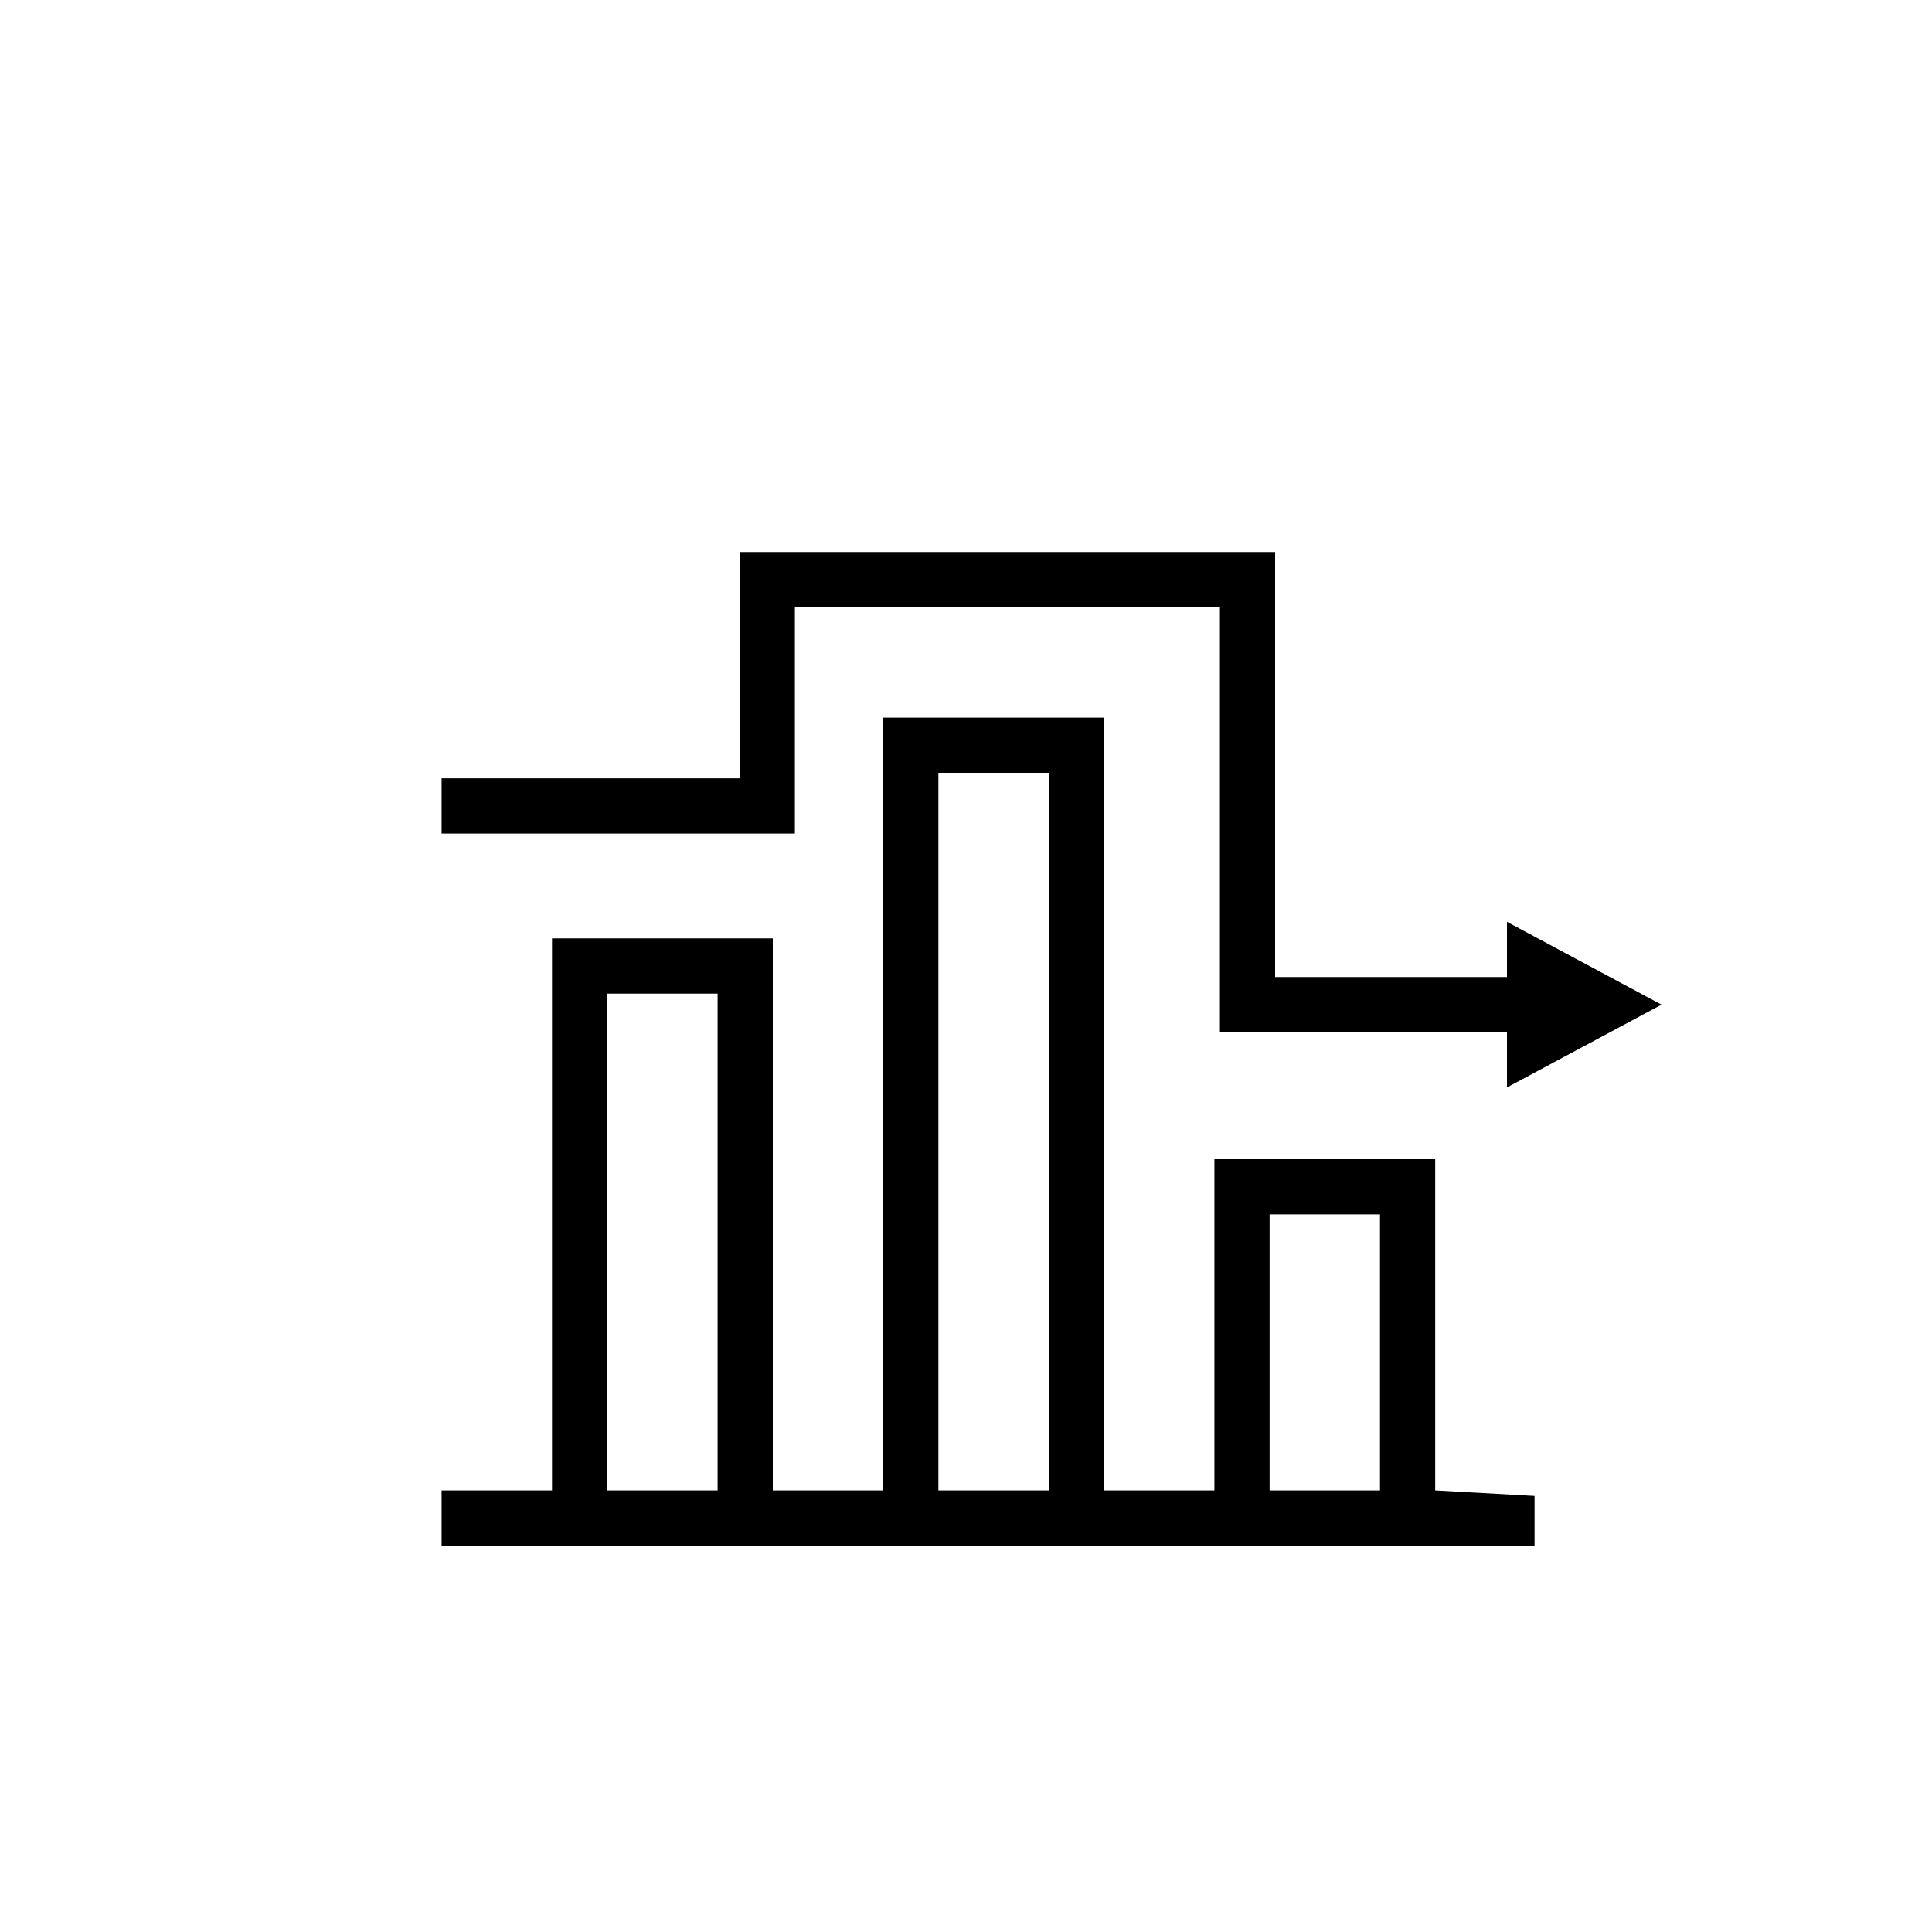 <?xml version="1.0" encoding="utf-8"?>
<!-- Generator: Adobe Illustrator 23.0.4, SVG Export Plug-In . SVG Version: 6.00 Build 0)  -->
<svg version="1.1" id="Ebene_1" xmlns="http://www.w3.org/2000/svg" xmlns:xlink="http://www.w3.org/1999/xlink" x="0px" y="0px"
	 viewBox="0 0 35 35" style="enable-background:new 0 0 35 35;" xml:space="preserve">
<title>5. Icon/Normal/Diagramm mit Pfeil</title>
<desc>Created with Sketch.</desc>
<g>
	<g id="Combined-Shape">
		<path d="M8,27h2V17h4v10h2V13h4v14h2v-6h4v6l1.8,0.1V28H8V27z M23,22v5h2v-5H23z M17,14v13h2V14H17z M11,18v9h2v-9H11z M22.1,18.7
			V11h-7.7v4.1H8v-1h5.4V10h9.7v7.7h4.2v-1l2.8,1.5l-2.8,1.5v-1H22.1z"/>
	</g>
</g>
</svg>
